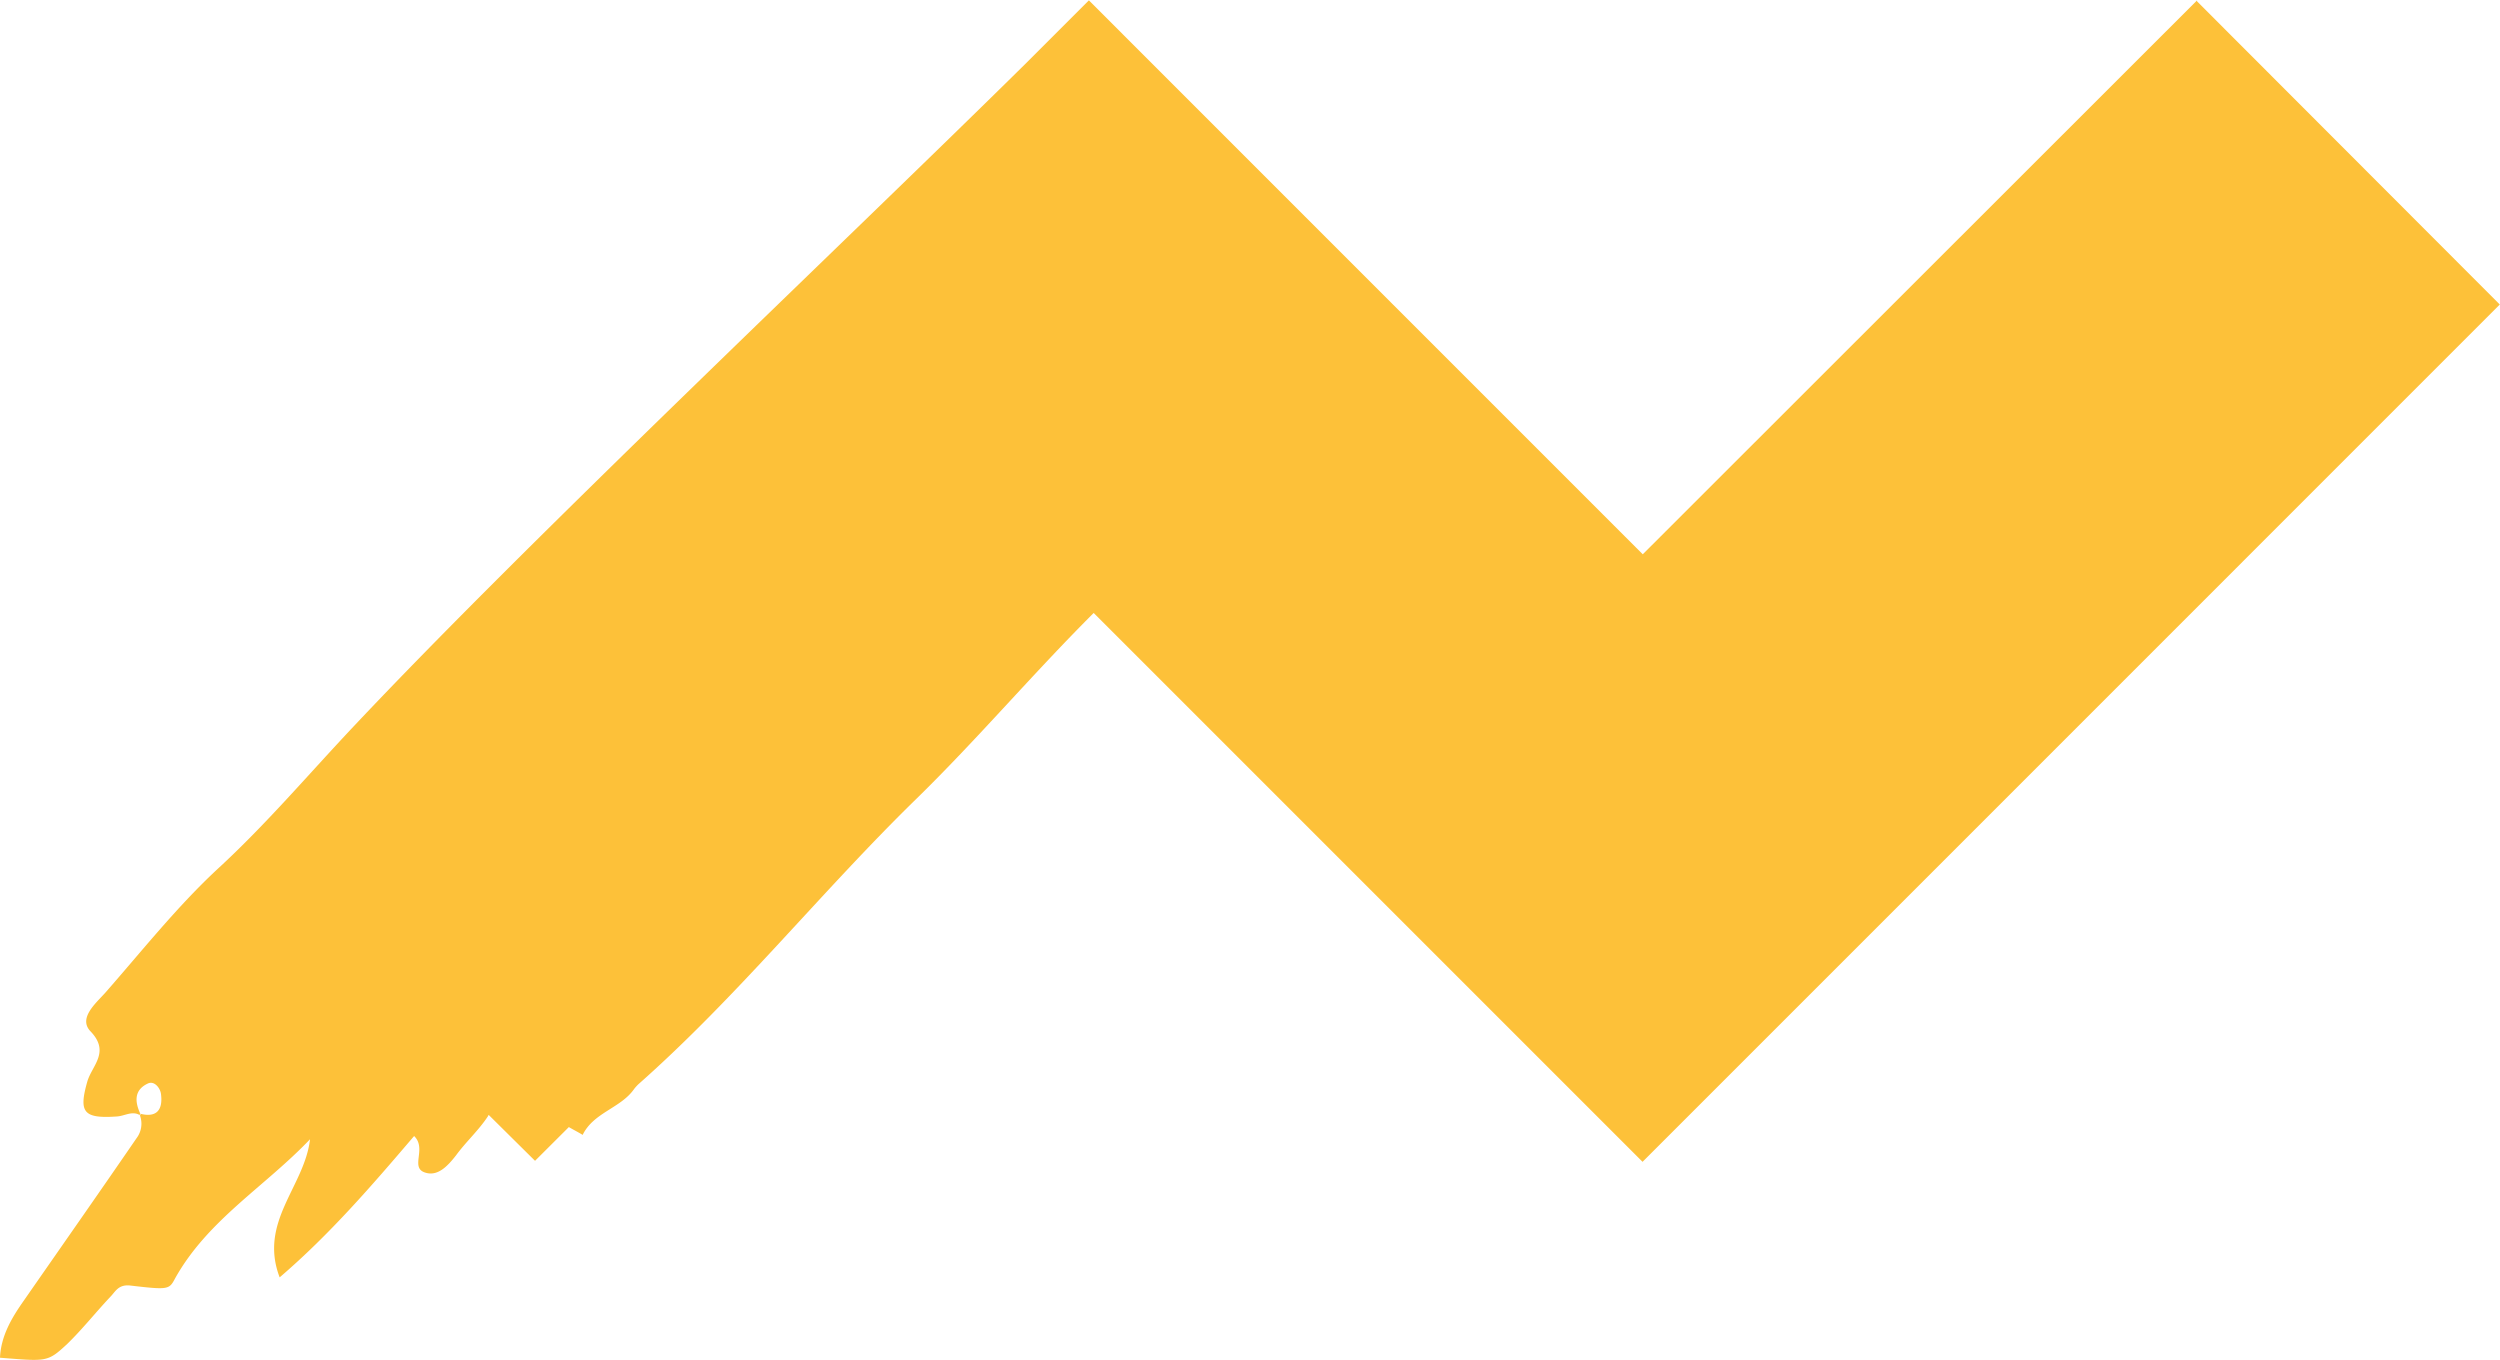 <svg xmlns="http://www.w3.org/2000/svg" id="Layer_1" data-name="Layer 1" viewBox="0 0 349 189.84"><defs><style>.cls-1{fill:#fdc139;}</style></defs><title>icon11-zigzag</title><path class="cls-1" d="M311.3,4,233.92,81.33l-35-35L156.6,4l-8.74,8.74h0C122.28,38,78.63,79.15,54,105.31c-6.3,6.68-12.28,13.75-19.09,20-5.66,5.27-10.54,11.44-15.68,17.29-1.35,1.48-3.73,3.53-2,5.33,2.77,2.89.2,4.76-.45,7-1.22,4.3-.57,5.2,4.12,4.88,1.09-.06,2.12-.83,3.21-.19v-.19h.07c-.78-1.67-.9-3.34,1.09-4.24.9-.39,1.73.7,1.8,1.54.26,2.12-.58,3.28-2.89,2.7a.24.24,0,0,0,.06.19h-.13a3.34,3.34,0,0,1-.45,3.21C18.41,170.48,13.14,178,7.87,185.58c-1.67,2.38-3.15,4.89-3.28,7.91,6.56.51,6.62.64,9.39-1.93,2.12-2.06,4-4.44,6-6.56.7-.7,1.09-1.73,2.7-1.6,5.46.64,5.52.58,6.36-1,4.56-8.16,12.53-12.79,18.83-19.41-.77,6.62-7.2,11.51-4.24,19.28,7-6,12.85-12.79,18.77-19.73,1.8,1.74-.58,4.37,1.48,5.08,1.8.64,3.21-.9,4.37-2.38,1.41-1.93,3.21-3.53,4.5-5.53a.19.19,0,0,1,.06-.12L79.28,166,84,161.29c.65.38,1.29.7,1.93,1.09,1.54-3.15,5.34-3.73,7.2-6.43a6.17,6.17,0,0,1,.58-.64c13.88-12.28,25.51-26.87,38.75-39.79,8.55-8.35,16.33-17.54,24.81-26l34.33,34.33,42.29,42.29,42.29-42.29,77.38-77.39L311.3,4.14Z" transform="translate(-4.59 -3.95)"></path></svg>